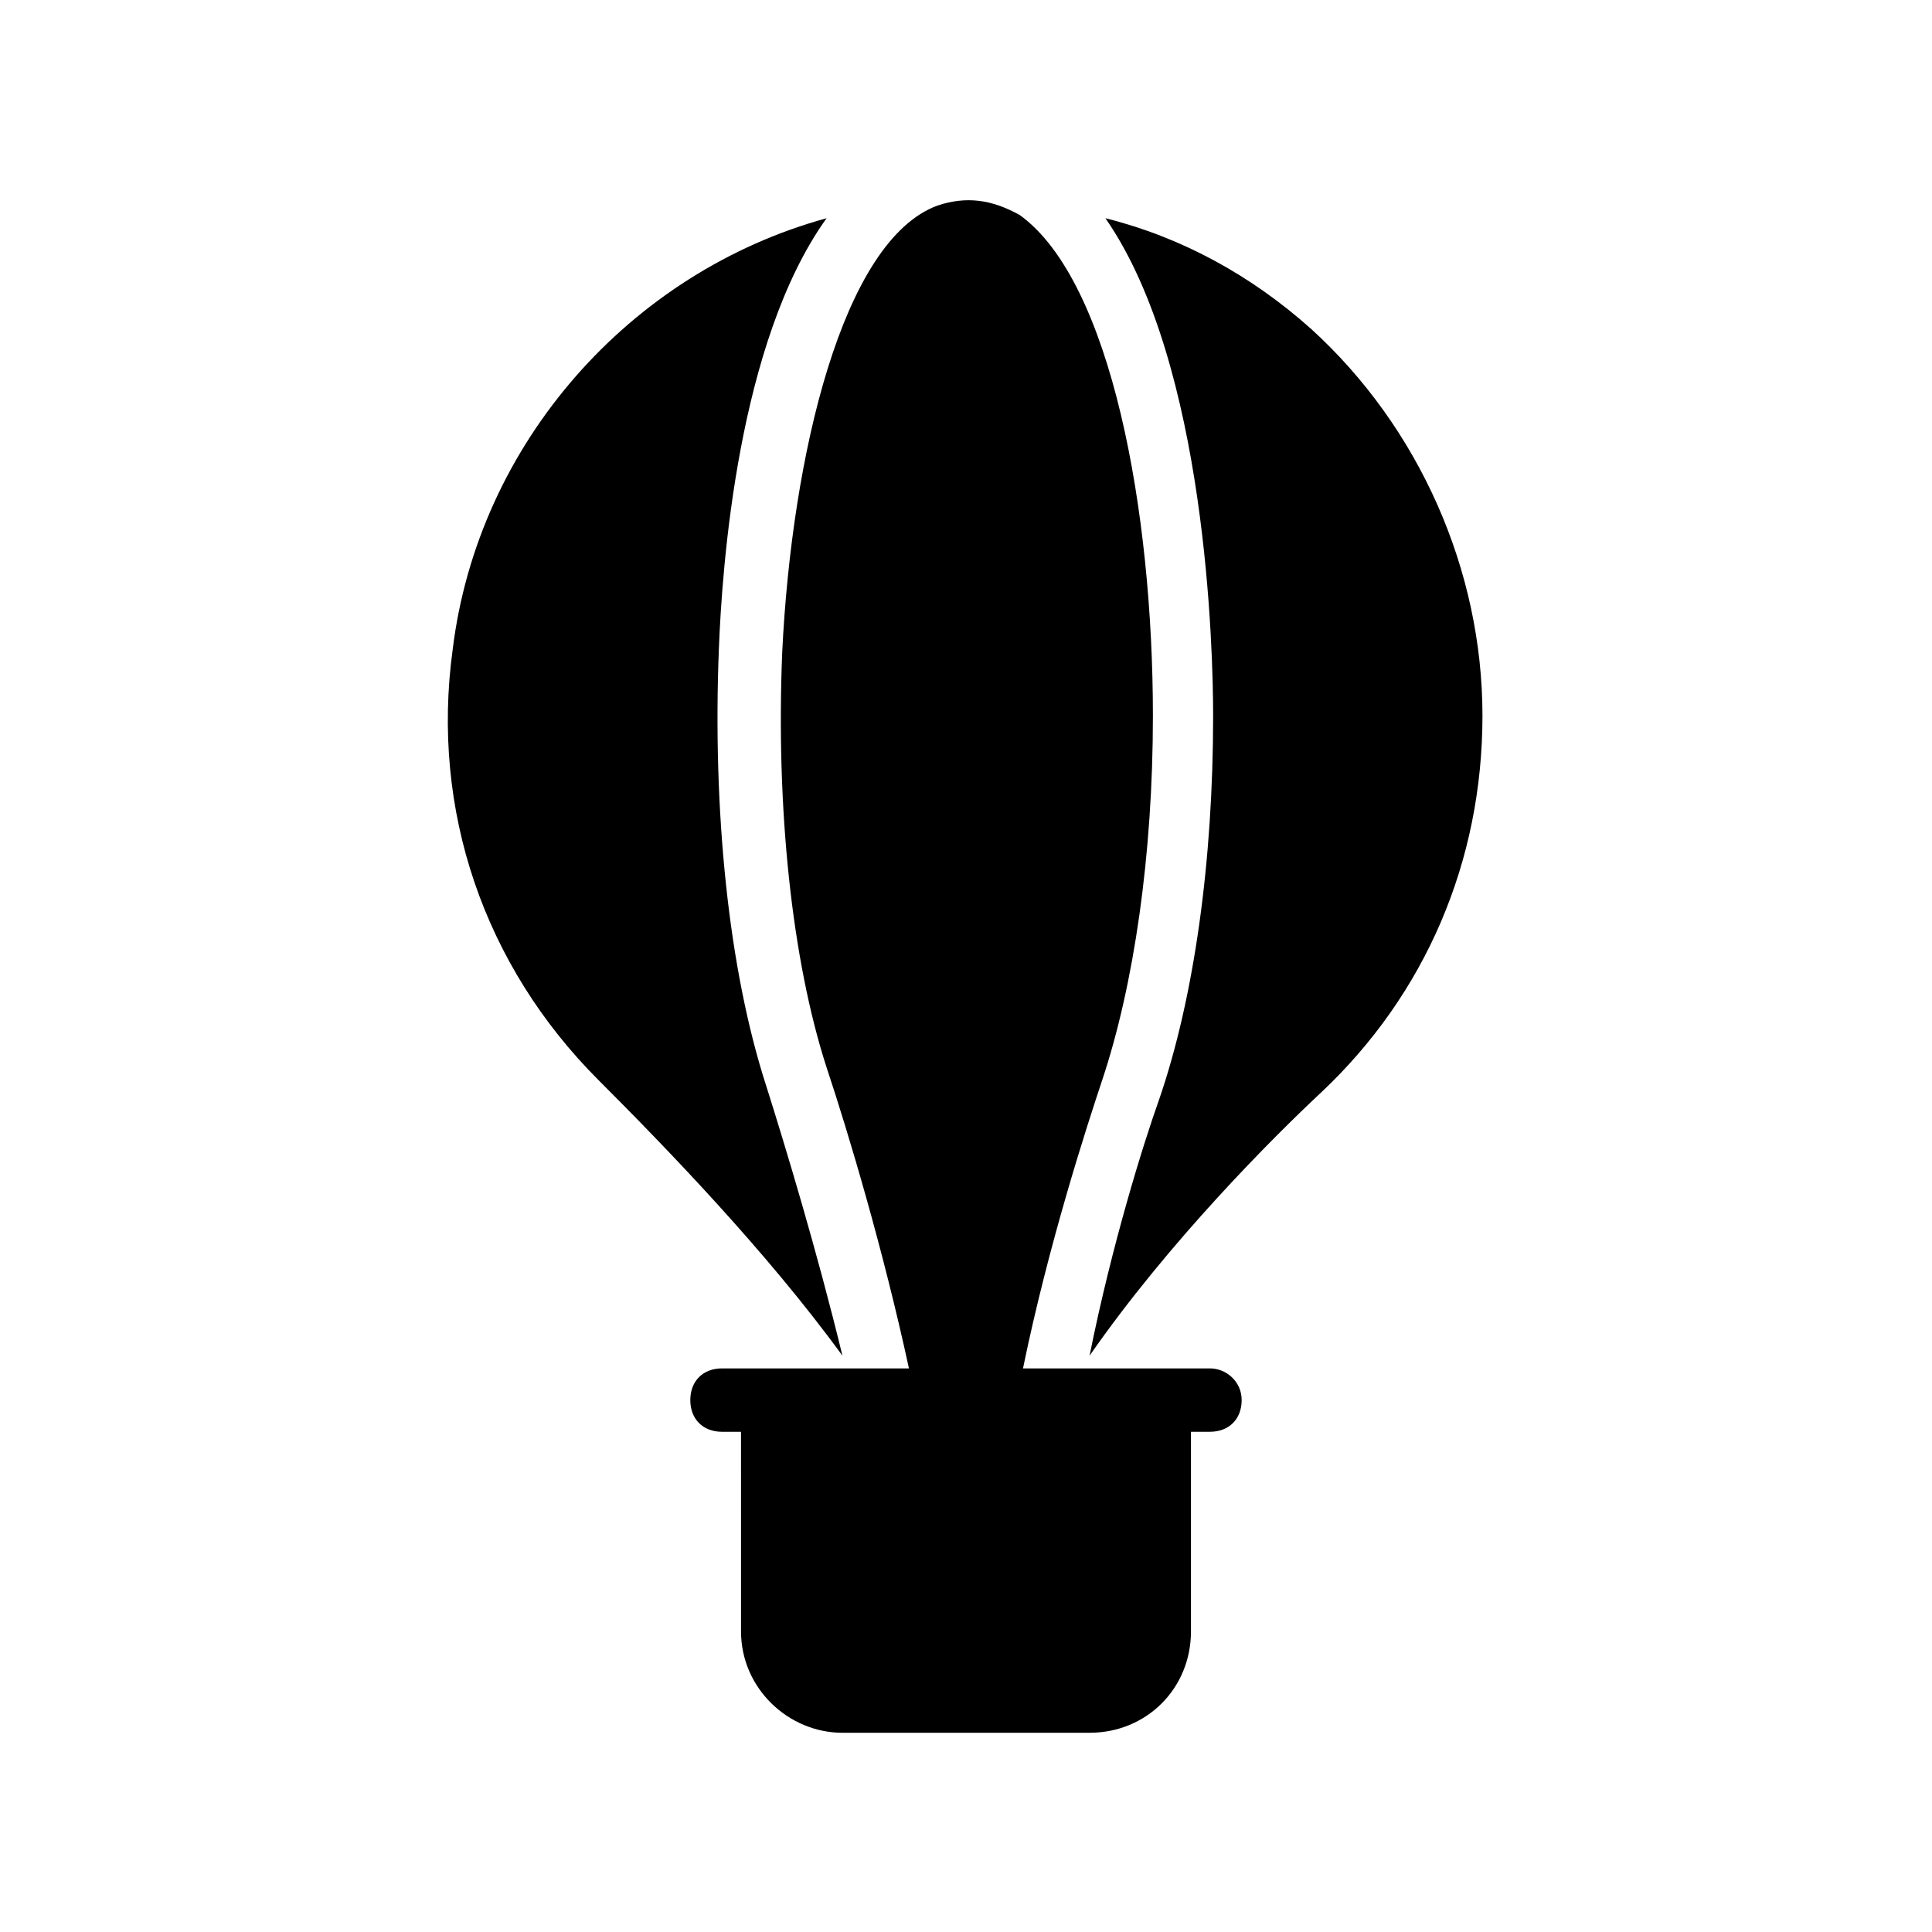 <?xml version="1.0" encoding="UTF-8"?>
<!-- Uploaded to: SVG Repo, www.svgrepo.com, Generator: SVG Repo Mixer Tools -->
<svg fill="#000000" width="800px" height="800px" version="1.1" viewBox="144 144 512 512" xmlns="http://www.w3.org/2000/svg">
 <g>
  <path d="m464.65 506.64h-49.543c6.719-32.746 16.793-63.816 20.992-76.41 8.398-25.191 13.434-59.617 13.434-96.562 0-53.738-10.914-115.04-35.266-132.67-7.555-4.199-14.27-5.039-21.828-2.519-25.191 9.238-38.625 66.336-41.145 118.39-1.68 41.145 2.519 81.449 11.754 110 5.879 17.633 15.113 48.703 21.832 79.77h-49.543c-5.039 0-8.398 3.359-8.398 8.398 0 5.039 3.359 8.398 8.398 8.398h5.039l0.004 52.895c0 15.113 12.594 26.871 26.871 26.871h65.496c15.113 0 26.871-11.754 26.871-26.871v-52.898h5.039c5.039 0 8.398-3.359 8.398-8.398-0.008-5.039-4.207-8.398-8.406-8.398z"/>
  <path d="m347.1 431.91c-10.078-31.066-14.273-73.051-12.594-115.88 0.84-21.832 5.039-81.449 28.551-114.2-52.059 14.273-92.363 59.617-99.082 114.2-5.879 42.824 8.398 83.969 38.625 114.2 17.633 17.633 44.504 45.344 64.656 73.051-6.719-27.707-15.117-55.418-20.156-71.371z"/>
  <path d="m491.52 231.22c-15.953-14.273-34.426-24.352-54.578-29.391 26.871 38.625 28.551 115.04 28.551 131.83 0 38.625-5.039 74.73-14.273 101.6-4.199 11.754-12.594 38.625-18.473 68.016 20.992-30.23 48.703-57.938 61.297-69.695 27.711-26.031 42.824-61.297 42.824-99.922-0.004-38.625-16.797-76.41-45.348-102.44z"/>
 </g>
</svg>